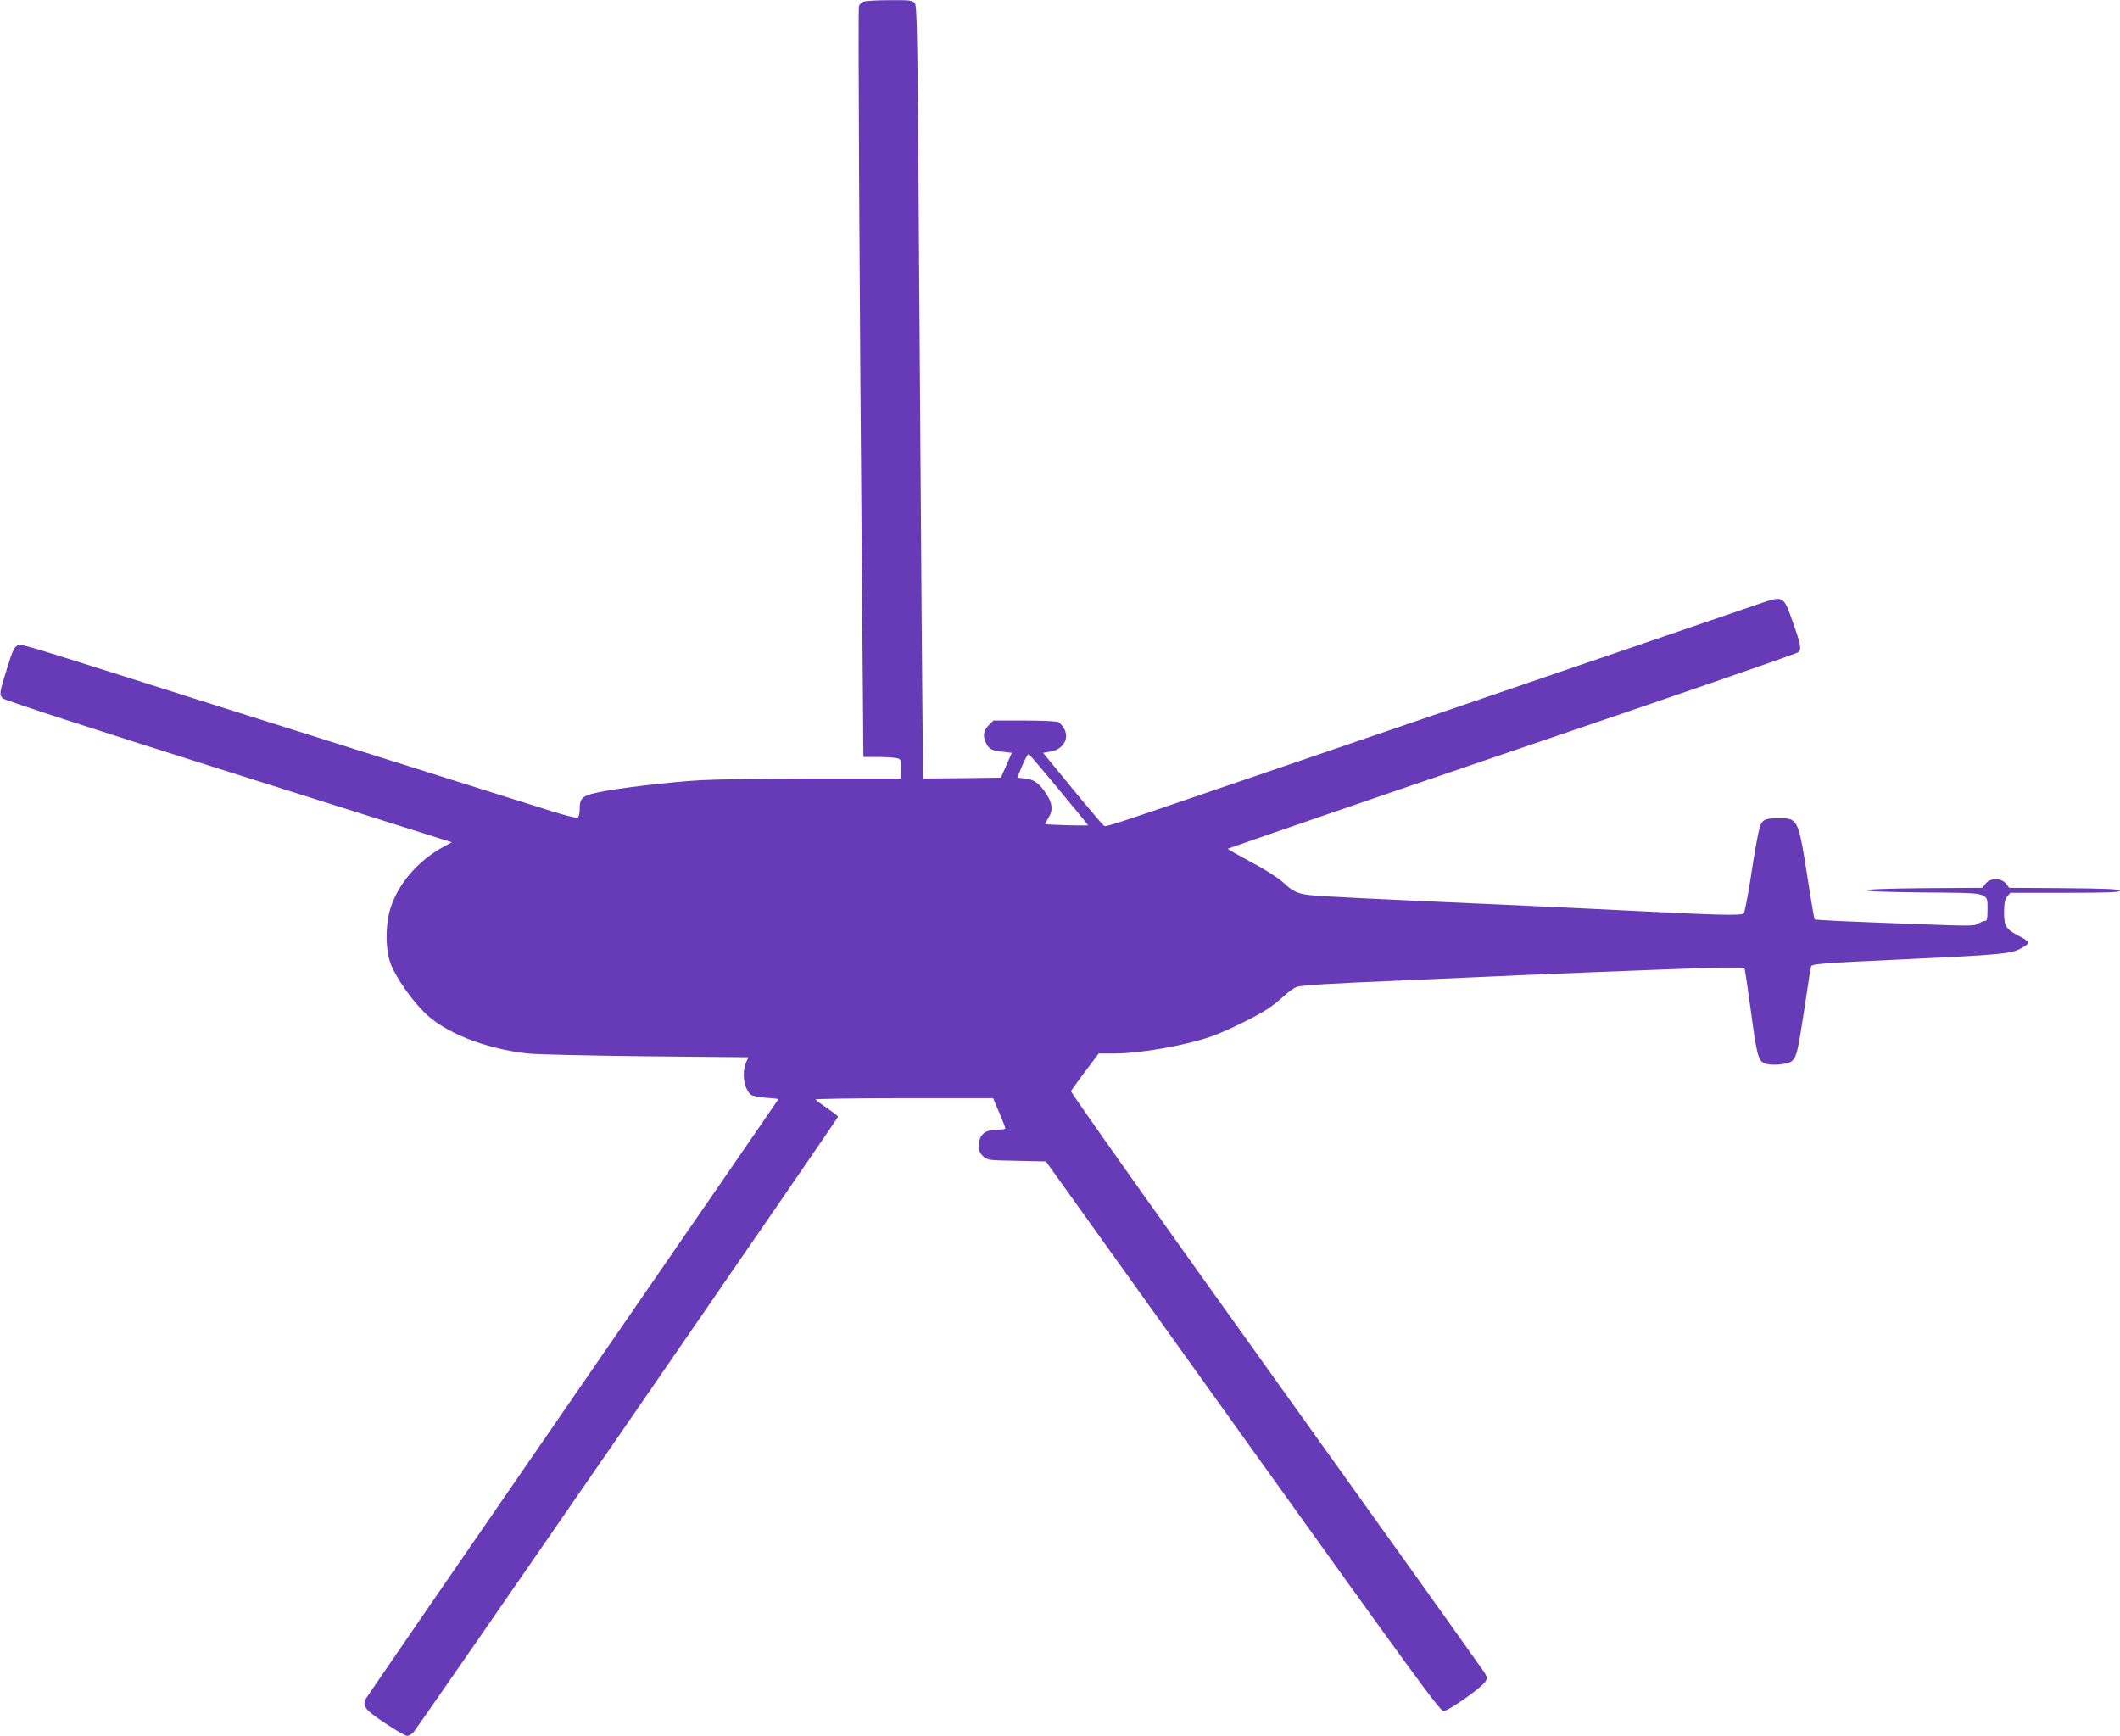<?xml version="1.0" standalone="no"?>
<!DOCTYPE svg PUBLIC "-//W3C//DTD SVG 20010904//EN"
 "http://www.w3.org/TR/2001/REC-SVG-20010904/DTD/svg10.dtd">
<svg version="1.0" xmlns="http://www.w3.org/2000/svg"
 width="1280pt" height="1048pt" viewBox="0 0 1280 1048"
 preserveAspectRatio="xMidYMid meet">
<g transform="translate(0,1048) scale(0.1,-0.1)"
fill="#673ab7" stroke="none">
<path d="M5214 10470 c-12 -4 -24 -16 -28 -26 -6 -15 2 -1555 20 -3711 l7
-823 82 0 c45 0 97 -3 114 -6 30 -6 31 -7 31 -65 l0 -59 -512 0 c-282 0 -594
-5 -693 -10 -186 -10 -521 -50 -635 -76 -84 -19 -100 -34 -100 -96 0 -34 -5
-50 -15 -54 -8 -3 -81 15 -162 41 -205 64 -620 195 -848 267 -104 33 -280 88
-390 123 -434 136 -958 302 -1330 420 -646 204 -625 198 -651 187 -18 -9 -30
-35 -58 -126 -50 -159 -52 -170 -29 -192 11 -12 523 -178 1365 -444 l1346
-425 -50 -27 c-155 -85 -274 -223 -321 -373 -32 -105 -30 -258 5 -342 35 -83
118 -202 198 -283 121 -123 368 -222 627 -250 54 -6 375 -13 714 -17 l617 -6
-14 -33 c-26 -63 -12 -159 30 -193 9 -8 49 -16 91 -19 41 -2 75 -6 75 -8 0 -1
-557 -810 -1237 -1796 -680 -986 -1243 -1805 -1251 -1819 -28 -47 -11 -70 113
-152 63 -42 123 -77 133 -77 10 0 28 10 39 23 26 27 2563 3706 2563 3715 0 4
-30 27 -66 52 -36 24 -68 48 -70 52 -3 4 237 8 533 8 l539 0 37 -87 c21 -49
37 -91 37 -95 0 -5 -21 -8 -46 -8 -78 0 -113 -30 -114 -96 0 -31 6 -46 26 -65
25 -23 31 -24 202 -27 l177 -4 1188 -1659 c1042 -1454 1191 -1659 1213 -1659
29 0 226 139 251 176 14 22 13 27 -4 56 -11 18 -578 813 -1261 1766 -708 988
-1239 1738 -1236 1745 4 7 43 60 87 120 l81 107 94 0 c159 0 435 49 592 105
91 33 272 122 337 166 27 18 69 52 95 76 26 24 60 48 75 54 29 11 192 21 628
39 143 6 346 15 450 20 238 12 1141 48 1416 57 119 3 208 2 211 -3 4 -5 20
-117 38 -249 36 -270 45 -304 80 -323 35 -18 145 -10 170 13 28 25 36 61 76
325 19 129 36 240 39 246 5 15 74 20 595 44 537 25 609 32 668 62 25 13 47 29
49 35 3 7 -23 26 -56 42 -80 41 -91 59 -91 146 1 53 5 75 19 93 l19 22 332 0
c261 0 331 3 328 13 -4 9 -82 13 -336 15 l-331 2 -19 25 c-28 36 -96 36 -124
0 l-19 -25 -350 -2 c-224 -2 -349 -7 -349 -13 0 -6 123 -11 345 -13 406 -3
385 3 385 -107 0 -52 -3 -65 -15 -65 -9 0 -27 -7 -40 -16 -22 -15 -55 -15
-347 -4 -486 18 -636 25 -642 30 -2 3 -21 109 -40 235 -57 368 -60 375 -171
375 -100 0 -111 -7 -128 -87 -9 -37 -30 -160 -47 -273 -18 -113 -36 -209 -42
-215 -12 -13 -162 -10 -648 15 -217 11 -597 29 -845 40 -728 32 -1066 49
-1125 56 -75 8 -107 23 -163 77 -30 27 -105 76 -193 122 -80 43 -143 79 -141
81 3 3 972 336 1642 564 1018 346 1792 613 1802 622 21 17 16 46 -31 178 -58
167 -56 166 -212 112 -330 -113 -1669 -571 -2024 -692 -223 -76 -670 -229
-995 -340 -939 -321 -917 -314 -931 -304 -7 5 -93 106 -190 224 l-176 215 42
7 c78 13 117 76 86 137 -9 17 -25 35 -35 41 -12 6 -97 10 -206 10 l-187 0 -29
-29 c-32 -33 -37 -67 -14 -110 17 -34 34 -43 102 -50 l52 -6 -33 -75 -33 -75
-235 -3 -235 -2 -7 792 c-3 436 -11 1486 -17 2333 -9 1384 -12 1542 -26 1557
-14 16 -35 18 -152 17 -75 0 -145 -4 -157 -9z m1180 -4758 c97 -116 176 -213
176 -215 0 -1 -58 -1 -130 1 -71 2 -130 5 -130 7 0 3 9 19 20 37 28 45 25 86
-9 139 -44 69 -76 93 -131 99 l-48 5 30 73 c17 40 35 71 39 70 4 -2 87 -99
183 -216z"/>
</g>
</svg>
